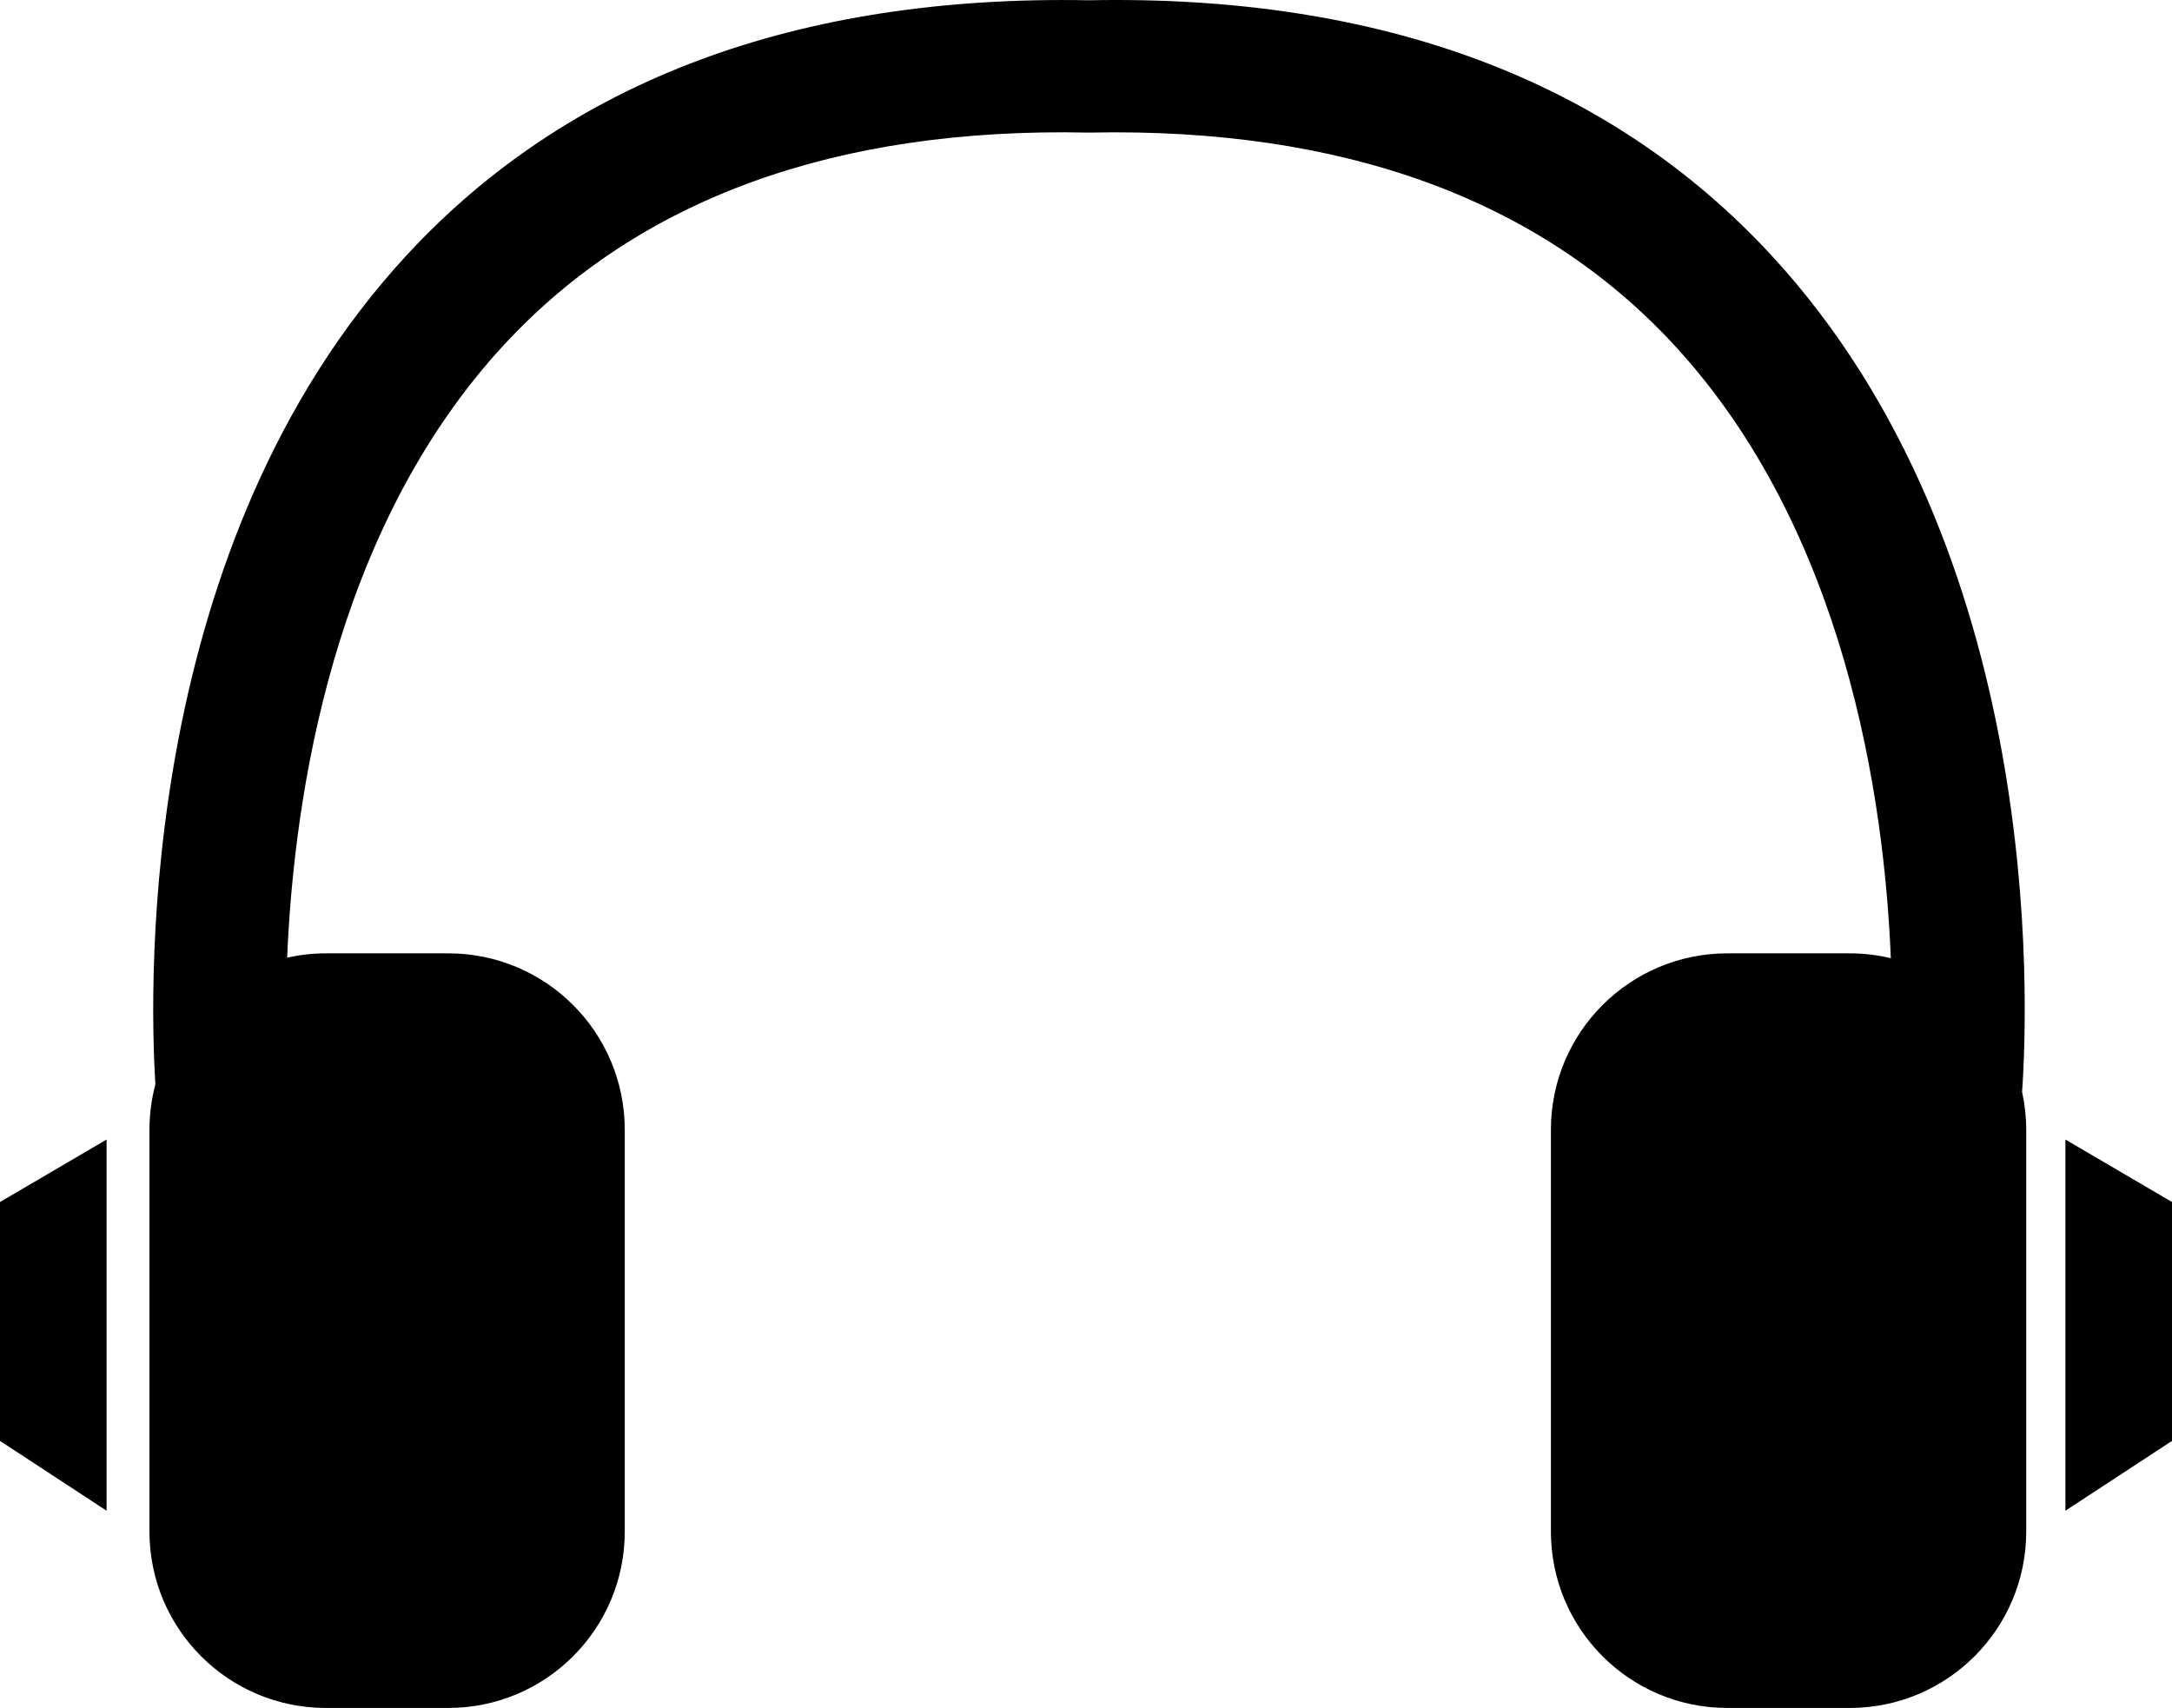 <?xml version="1.0" encoding="ISO-8859-1" standalone="no"?><!-- Generator: Adobe Illustrator 16.0.0, SVG Export Plug-In . SVG Version: 6.00 Build 0)  --><svg xmlns="http://www.w3.org/2000/svg" xmlns:xlink="http://www.w3.org/1999/xlink" fill="#000000" height="392.211px" id="Layer_1" style="enable-background:new 0 0 498.762 392.211" version="1.1" viewBox="0 0 498.762 392.211" width="498.762px" x="0px" xml:space="preserve" y="0px">
<g id="change1">
	<path d="M464.335,250.721c1.45-20.552,5.283-124.023-57.547-192.072   C369.705,18.482,316.985-1.254,250.064,0.062c-66.888-1.264-119.64,18.425-156.724,58.587   c-61.234,66.32-59.148,166.296-57.656,190.354c-0.885,3.329-1.363,6.824-1.363,10.433v92.269c0,22.374,18.13,40.509,40.508,40.509   h28.127c22.374,0,40.509-18.135,40.509-40.509v-92.269c0-22.373-18.135-40.509-40.509-40.509H74.831   c-3.056,0-6.028,0.351-8.89,0.99c1.532-36.79,10.464-98.229,49.832-140.771c30.987-33.487,76.147-49.916,133.988-48.7l0.305,0.005   l0.309-0.005c57.864-1.159,103.001,15.213,133.988,48.7c39.411,42.589,48.319,104.118,49.837,140.894   c-3.025-0.722-6.178-1.113-9.423-1.113h-28.132c-22.374,0-40.505,18.136-40.505,40.509v92.269   c0,22.374,18.131,40.509,40.505,40.509h28.132c22.368,0,40.509-18.135,40.509-40.509v-92.269   C465.285,256.441,464.951,253.527,464.335,250.721z" style="fill:#000000"/>
	<polyline points="24.474,261.688 0,276.029 0,330.889 24.474,346.923  " style="fill:#000000"/>
	<polyline points="474.288,261.688 498.762,276.029 498.762,330.889 474.288,346.923  " style="fill:#000000"/>
</g>
</svg>
